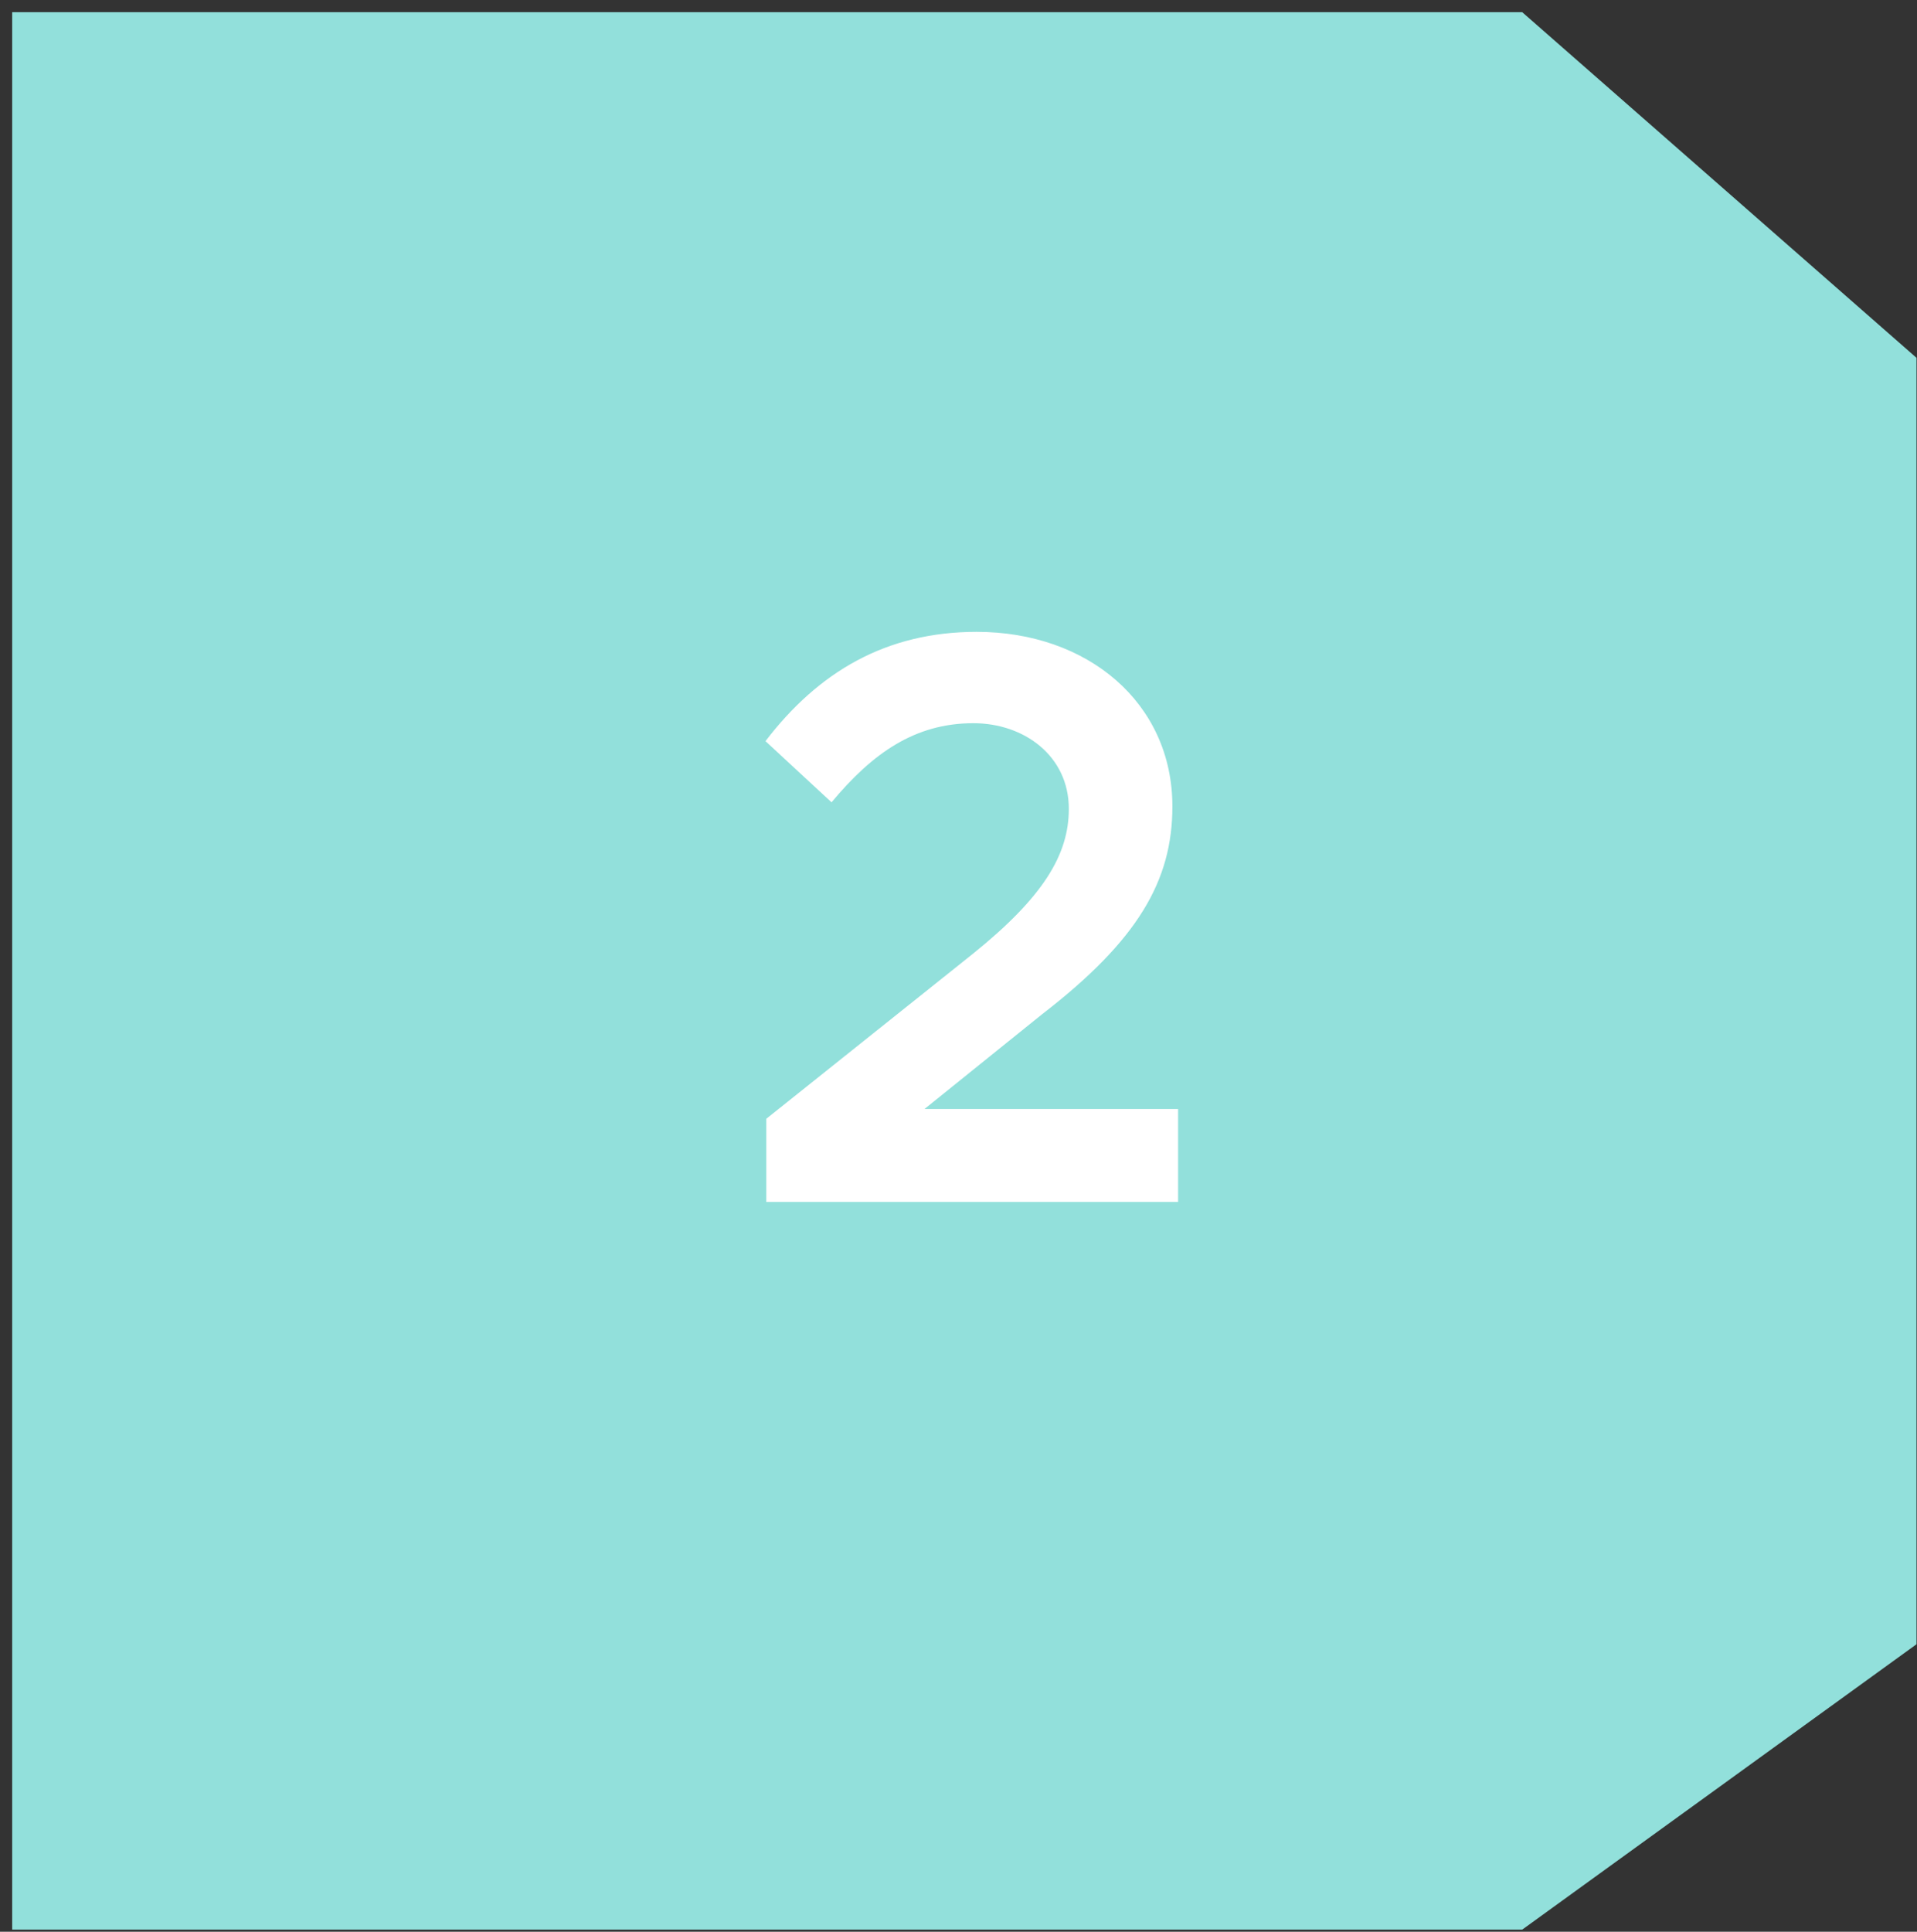 <?xml version="1.0" encoding="UTF-8"?>
<svg width="134px" height="135px" viewBox="0 0 134 135" version="1.1" xmlns="http://www.w3.org/2000/svg" xmlns:xlink="http://www.w3.org/1999/xlink">
    <rect x="0" y="0" width="134" height="135" fill="#333333" stroke="none"/>
    <title>Group 19</title>
    <g id="Page-1" stroke="none" stroke-width="1" fill="none" fill-rule="evenodd">
        <g id="home-1920" transform="translate(-471, -3975)">
            <g id="Group-2" transform="translate(446, 3292.5)">
                <g id="Group-19" transform="translate(25.853, 683.352)">
                    <polygon id="Rectangle-Copy-18" fill="#92E0DB" transform="translate(66.556, 67) scale(-1, 1) translate(-66.556, -67) " points="0 24.155 27.561 0 133.113 0 133.113 134 27.561 134 0 114.057"></polygon>
                    <g id="2" transform="translate(52.655, 43.305)" fill="#FFFFFF" fill-rule="nonzero">
                        <path d="M0.057,39.843 L28.842,39.843 L28.842,33.345 L11.115,33.345 L19.323,26.733 C26.049,21.546 28.443,17.385 28.443,12.198 C28.443,4.959 22.515,0 14.763,0 C8.436,0 3.705,2.793 0,7.638 L4.617,11.913 C7.467,8.493 10.431,6.384 14.535,6.384 C18.069,6.384 21.204,8.664 21.204,12.369 C21.204,15.561 19.437,18.525 14.478,22.515 L0.057,34.029 L0.057,39.843 Z"></path>
                    </g>
                </g>
            </g>
        </g>
    </g>
</svg>